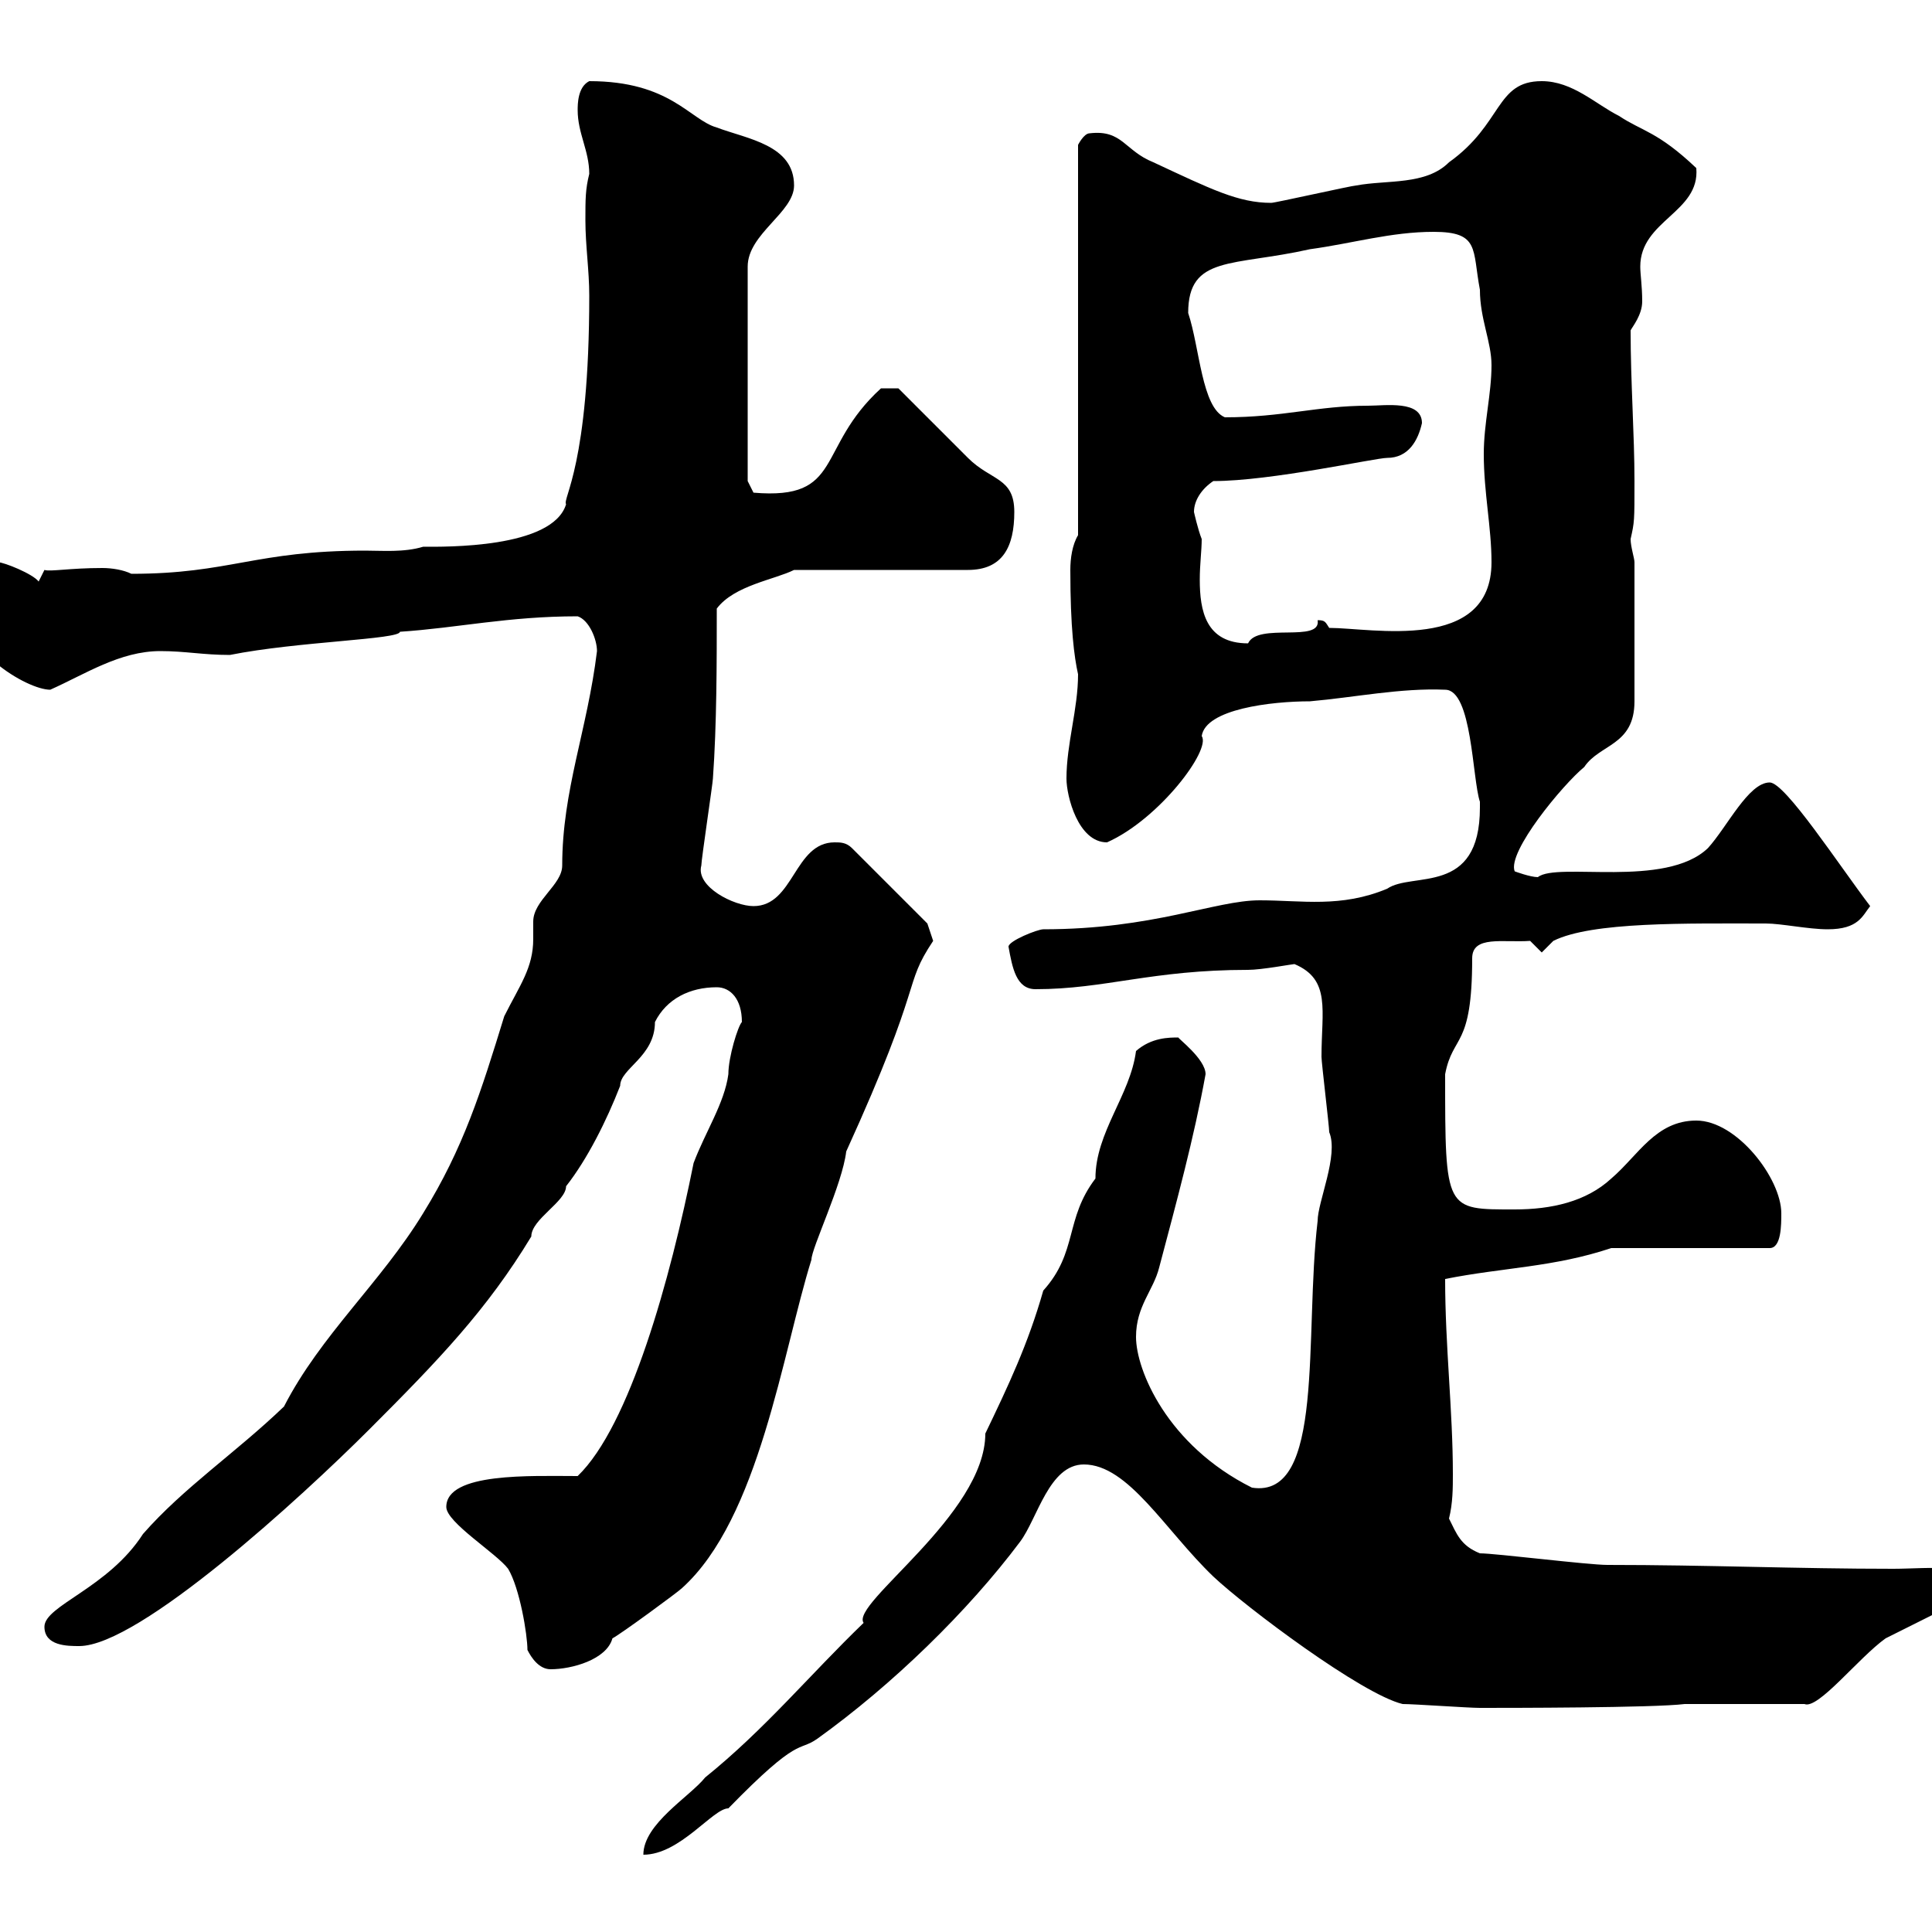 <svg xmlns="http://www.w3.org/2000/svg" xmlns:xlink="http://www.w3.org/1999/xlink" width="300" height="300"><path d="M176.40 163.20C175.50 170.10 170.10 175.80 170.10 183C165.30 189.30 167.40 194.40 162 200.40C159.60 208.80 156.60 215.10 153 222.60C153 235.20 132 249 134.10 252C125.70 260.10 118.80 268.50 109.50 276C107.10 279 99.90 283.20 99.90 288C105.60 288 110.70 280.80 113.10 280.80C124.20 269.40 123.90 272.10 126.90 270C138.60 261.60 150.30 250.20 158.40 239.40C161.10 235.80 162.90 227.40 168.30 227.40C175.20 227.40 180.90 237.60 188.40 244.80C193.50 249.60 211.50 263.10 217.80 264.60C219.60 264.60 228 265.20 229.80 265.20C234 265.20 256.80 265.20 261.60 264.60L280.20 264.60C282.30 265.50 288.60 257.40 292.80 254.40L307.20 247.20C308.40 242.40 299.40 243.60 294 243.60C279 243.60 265.20 243 249.60 243C246.60 243 232.20 241.20 229.80 241.20C226.80 240 226.20 238.20 225 235.80C225.60 233.40 225.60 231 225.60 228.90C225.60 219 224.40 209.10 224.40 198.60C233.40 196.80 241.20 196.80 250.20 193.80L274.80 193.80C276.60 193.80 276.60 190.20 276.60 188.40C276.60 183 269.70 174 263.40 174C257.10 174 254.40 179.40 250.20 183C246.30 186.60 240.90 187.80 235.20 187.80C224.40 187.80 224.40 188.10 224.40 166.80C225.60 160.50 228.60 162.90 228.60 148.80C228.60 145.20 233.40 146.40 237.60 146.10L239.40 147.90L241.20 146.10C247.20 143.10 261.90 143.40 274.20 143.40C276.60 143.40 280.80 144.30 283.80 144.30C288.60 144.30 289.20 142.20 290.40 140.70C285.60 134.40 277.20 121.50 274.80 121.50C271.50 121.50 268.20 128.40 265.20 131.70C258.60 138 241.80 133.80 238.80 136.20C237.60 136.20 235.20 135.30 235.20 135.30C234 132.30 242.70 121.80 246 119.10C248.40 115.50 253.80 115.80 253.80 108.90L253.80 87.30C253.80 86.70 253.20 84.90 253.20 83.70C253.80 81 253.80 81 253.80 74.70C253.80 67.50 253.20 59.40 253.20 51.30C253.50 50.70 255 48.90 255 46.80C255 44.40 254.70 42.60 254.70 41.40C254.70 34.20 264 33 263.40 26.10C257.40 20.40 255 20.40 251.40 18C247.80 16.20 244.20 12.60 239.40 12.60C232.20 12.60 233.40 19.20 225 25.20C221.40 28.80 215.40 27.90 210.60 28.80C210 28.80 198 31.50 197.40 31.50C192.30 31.50 188.10 29.40 179.10 25.20C174.60 23.40 174.30 20.10 169.20 20.70C168.30 20.70 167.40 22.50 167.40 22.50L167.40 83.10C166.50 84.60 166.20 86.70 166.20 88.50C166.20 97.50 166.80 102 167.40 104.70C167.40 110.10 165.60 115.50 165.60 120.90C165.60 123.60 167.40 130.80 171.90 130.80C180 127.20 188.10 116.40 186.60 114.30C187.20 110.10 197.40 108.90 203.40 108.90C210.30 108.30 217.50 106.80 224.40 107.10C228.60 107.10 228.60 120.90 229.80 124.50C229.80 124.50 229.80 124.50 229.80 125.40C229.80 139.20 219.30 135.30 215.40 138C208.20 141 202.20 139.80 195.60 139.80C188.70 139.80 179.10 144.30 162 144.30C161.10 144.30 156.60 146.10 156.60 147C157.20 150.30 157.80 153.60 160.80 153.60C171.60 153.60 178.80 150.60 193.80 150.60C195.90 150.60 200.70 149.70 201 149.70C206.70 152.10 205.20 156.90 205.20 164.10C205.20 165 206.40 174.90 206.40 175.80C207.90 179.40 204.60 186.60 204.60 189.60C202.50 207.30 205.80 232.80 194.40 231C181.20 224.40 176.40 212.70 176.40 207.60C176.40 202.80 179.10 200.40 180 196.80C182.70 186.60 185.40 176.70 187.20 166.80C187.20 164.40 182.70 161.10 183 161.10C181.50 161.10 178.80 161.10 176.40 163.20ZM81.90 256.20C82.50 257.40 83.70 259.20 85.50 259.20C88.80 259.20 94.20 257.70 95.10 254.40C96.30 253.80 105.30 247.20 105.90 246.60C117.90 235.80 121.50 210 126 195.60C126 193.80 130.80 183.90 131.40 178.80C143.70 151.80 140.10 153.30 144.90 146.10L144 143.40L132.30 131.70C131.40 130.80 130.50 130.80 129.60 130.80C123.30 130.80 123.30 140.70 117 140.70C114 140.70 108 137.70 108.90 134.40C108.90 133.50 110.70 121.50 110.70 120.90C111.30 112.50 111.30 102.90 111.30 94.50C114 90.90 120.30 90 123.30 88.50L150.30 88.50C155.70 88.50 157.50 84.90 157.50 79.50C157.50 74.10 153.90 74.70 150.30 71.10C148.50 69.30 141.30 62.10 139.50 60.30L136.80 60.30C126.60 69.60 131.10 77.70 117 76.50L116.10 74.70L116.10 41.40C116.10 36.30 123.30 33 123.30 28.80C123.30 22.50 116.10 21.60 111.30 19.80C107.10 18.60 104.10 12.60 91.50 12.60C89.70 13.50 89.70 16.20 89.70 17.10C89.70 20.70 91.50 23.40 91.50 27C90.90 29.40 90.90 30.90 90.90 34.20C90.90 38.10 91.50 42 91.50 45.90C91.50 72.30 87.30 77.40 87.90 78.30C85.80 85.20 69 84.90 65.70 84.90C62.70 85.80 59.40 85.50 56.70 85.50C39.60 85.50 35.70 89.10 20.40 89.10C19.20 88.50 17.40 88.20 15.90 88.20C10.80 88.20 7.80 88.80 6.90 88.50L6 90.30C5.10 89.10 0.60 87.30-0.30 87.30C-4.50 87.30-6.60 88.20-6.60 92.10C-6.60 100.80 4.20 107.10 7.80 107.10C13.20 104.70 18.60 101.10 24.90 101.10C28.80 101.10 31.50 101.70 35.70 101.70C46.20 99.60 62.10 99.30 62.10 98.10C71.10 97.50 78.90 95.70 89.70 95.70C91.50 96.30 92.70 99.30 92.70 101.10C91.20 113.40 87.30 122.70 87.30 134.40C87.30 137.40 82.80 139.80 82.80 143.10C82.80 144 82.80 144.60 82.80 145.80C82.80 150.30 80.70 153 78.30 157.80C74.70 169.50 72 178.20 65.70 188.40C59.10 199.20 49.80 207.30 44.10 218.40C36.60 225.60 28.50 231 22.20 238.20C16.80 246.60 6.90 249.30 6.90 252.60C6.90 255.60 10.50 255.60 12.30 255.60C21.60 255.60 46.80 232.50 57.30 222C68.10 211.20 75.60 203.40 82.50 192C82.50 189.30 87.90 186.60 87.90 184.20C91.20 180 94.20 174 96.30 168.60C96.30 165.90 101.70 164.10 101.70 158.70C103.50 155.10 107.10 153.30 111.30 153.30C113.40 153.30 115.20 155.10 115.20 158.70C114.60 159.30 113.10 164.10 113.10 166.80C112.50 171.30 109.50 175.80 107.70 180.60C104.10 198.60 97.80 221.40 89.70 229.20C82.50 229.20 69.30 228.60 69.30 234C69.30 236.40 77.10 241.20 78.90 243.60C80.70 246.60 81.90 253.80 81.90 256.20ZM185.40 79.50C185.40 77.70 186.60 75.90 188.40 74.70C197.40 74.70 213.60 71.10 215.40 71.10C218.70 71.10 220.20 68.40 220.80 65.70C220.80 62.10 215.10 63 212.40 63C204.60 63 199.20 64.80 190.20 64.80C186.60 63.30 186.30 54 184.50 48.60C184.50 39.60 191.40 41.40 203.40 38.70C210 37.80 216 36 222.60 36C229.80 36 228.60 38.70 229.80 45C229.80 49.50 231.60 53.10 231.60 56.70C231.60 61.20 230.40 65.70 230.40 70.50C230.40 76.50 231.60 81.90 231.60 87.30C231.60 101.40 213 97.50 206.40 97.50C205.80 96.60 205.80 96.30 204.60 96.30C205.20 99.90 195.30 96.60 193.80 99.90C187.20 99.90 186.30 94.80 186.30 90C186.30 87.60 186.60 85.50 186.60 83.70C186 82.20 185.40 79.50 185.40 79.50Z"/></svg>